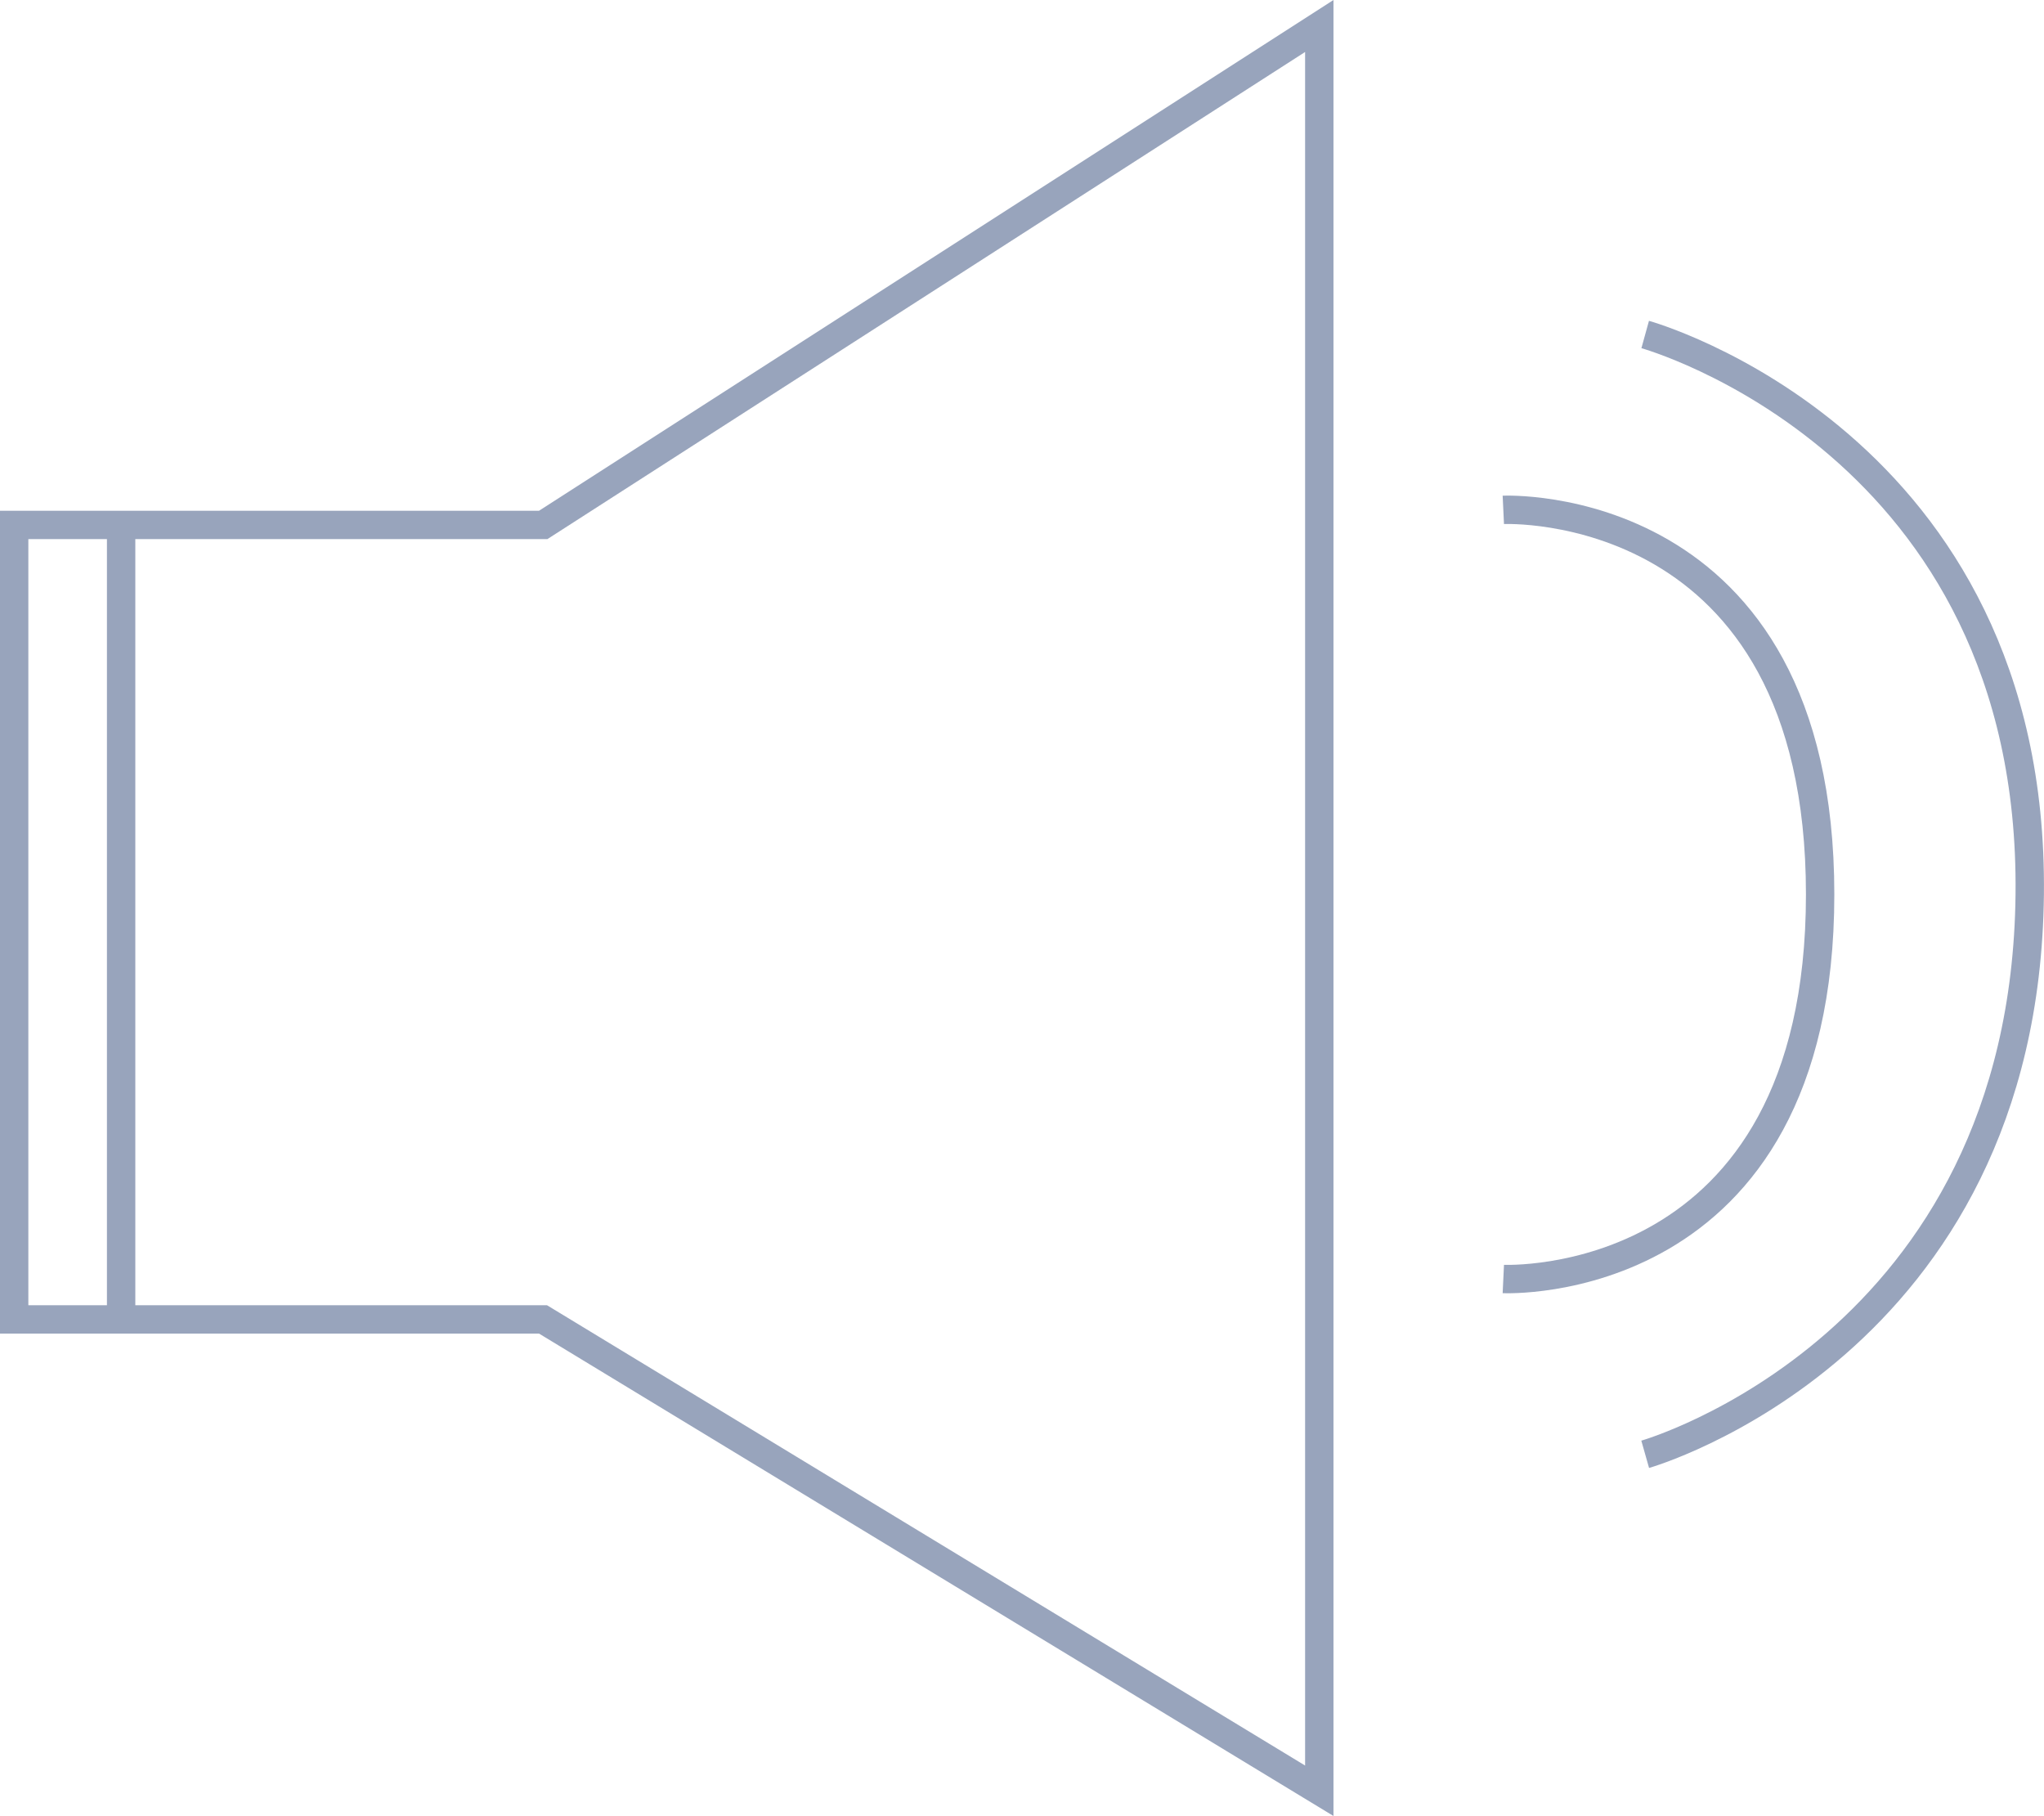 <svg xmlns="http://www.w3.org/2000/svg" width="72.04" height="64" viewBox="0 0 72.04 64"><g id="Gruppe_45" data-name="Gruppe 45" transform="translate(-662.231 -1853)"><g id="Gruppe_44" data-name="Gruppe 44" transform="translate(5.23)"><g id="Vereinigungsmenge_1" data-name="Vereinigungsmenge 1" transform="translate(12002 5947)" fill="none"><path d="M-11326-4047h-19v-29h19l28-18v64Z" stroke="none"></path><path d="M -11299.001 -4031.778 L -11299.001 -4092.168 L -11325.707 -4075 L -11344 -4075 L -11344 -4048.001 L -11325.721 -4048.001 L -11325.482 -4047.856 L -11299.001 -4031.778 M -11298.001 -4030 L -11326.001 -4047.001 L -11345 -4047.001 L -11345 -4076 L -11326.001 -4076 L -11298.001 -4094 L -11298.001 -4030 Z" stroke="none" fill="#98a4bc"></path></g><path id="Pfad_16" data-name="Pfad 16" d="M12054.985,5964.969s11.166-.529,11.166,13.553-11.166,13.553-11.166,13.553" transform="translate(-11345 -4094)" fill="none" stroke="#98a4bc" stroke-width="1"></path><path id="Pfad_17" data-name="Pfad 17" d="M12054.985,5964.97s13.725,3.8,13.553,19.732-13.553,19.732-13.553,19.732" transform="translate(-11340 -4100.181)" fill="none" stroke="#98a4bc" stroke-width="1"></path></g><line id="Linie_18" data-name="Linie 18" y2="28" transform="translate(666.5 1871.5)" fill="none" stroke="#98a4bc" stroke-width="1"></line></g></svg>
